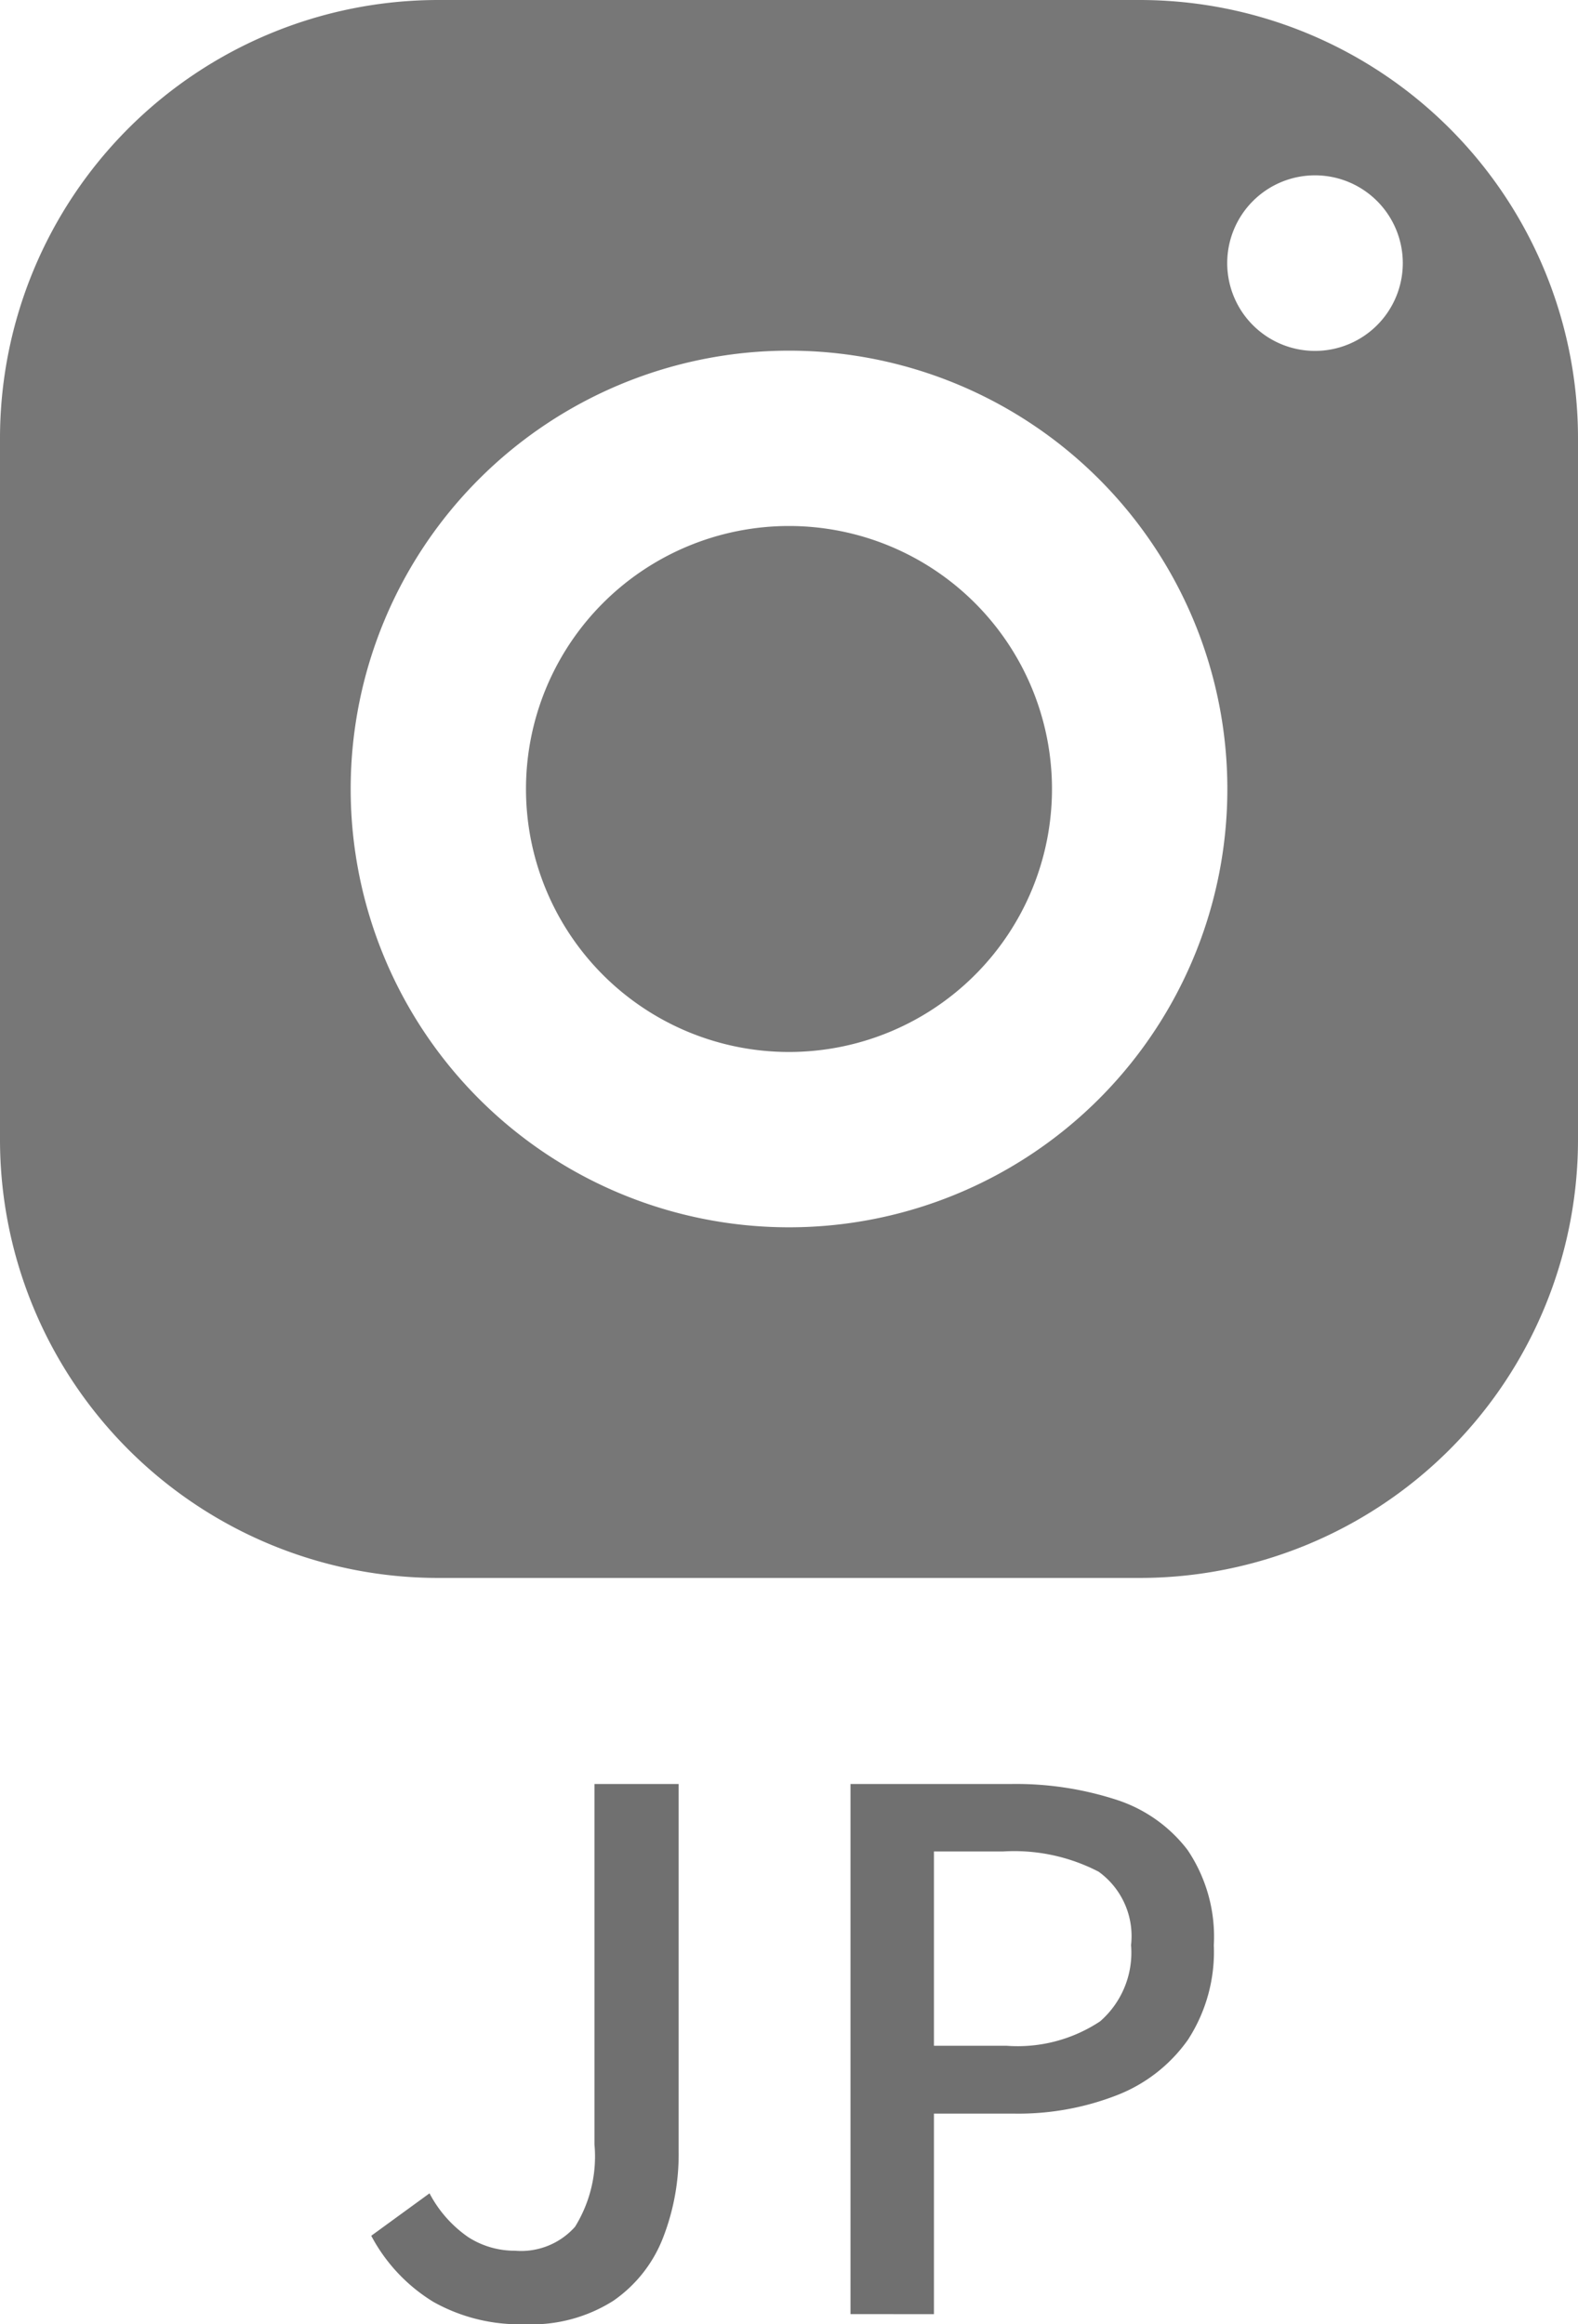 <svg xmlns="http://www.w3.org/2000/svg" width="46.735" height="68.838" viewBox="0 0 46.735 68.838">
  <g id="sns_img04" transform="translate(-334 88)">
    <path id="sns_img03" d="M15.982,3A12.983,12.983,0,0,0,3,15.981V36.753A12.983,12.983,0,0,0,15.981,49.735H36.753A12.983,12.983,0,0,0,49.735,36.754V15.982A12.983,12.983,0,0,0,36.754,3ZM41.946,8.193a2.6,2.6,0,1,1-2.6,2.6,2.6,2.6,0,0,1,2.6-2.6ZM26.367,13.386A12.982,12.982,0,1,1,13.386,26.368,12.982,12.982,0,0,1,26.367,13.386Zm0,5.193a7.789,7.789,0,1,0,7.789,7.789,7.789,7.789,0,0,0-7.789-7.789Z" transform="translate(331 -91)" fill="#777"/>
    <path id="パス_2" data-name="パス 2" d="M-10.893-3.162a5.21,5.21,0,0,1-2.7-.66,5.076,5.076,0,0,1-1.843-1.96l1.726-1.257a3.612,3.612,0,0,0,1.15,1.3,2.54,2.54,0,0,0,1.385.4A2.136,2.136,0,0,0-9.4-6.049a3.955,3.955,0,0,0,.575-2.439V-19.162h2.493V-8.275A6.8,6.8,0,0,1-6.8-5.708a4.038,4.038,0,0,1-1.47,1.854A4.518,4.518,0,0,1-10.893-3.162Zm9.651-.3v-15.7H3.509A9.627,9.627,0,0,1,6.62-18.7a4.32,4.32,0,0,1,2.12,1.491,4.594,4.594,0,0,1,.778,2.823,4.78,4.78,0,0,1-.767,2.8,4.621,4.621,0,0,1-2.1,1.64A8.042,8.042,0,0,1,3.594-9.4H1.229V-3.46Zm2.471-7.947H3.381a4.42,4.42,0,0,0,2.77-.724,2.7,2.7,0,0,0,.916-2.258,2.353,2.353,0,0,0-.959-2.173,5.431,5.431,0,0,0-2.834-.6H1.229Z" transform="translate(360.431 -16)" fill="#707070"/>
  </g>
</svg>
